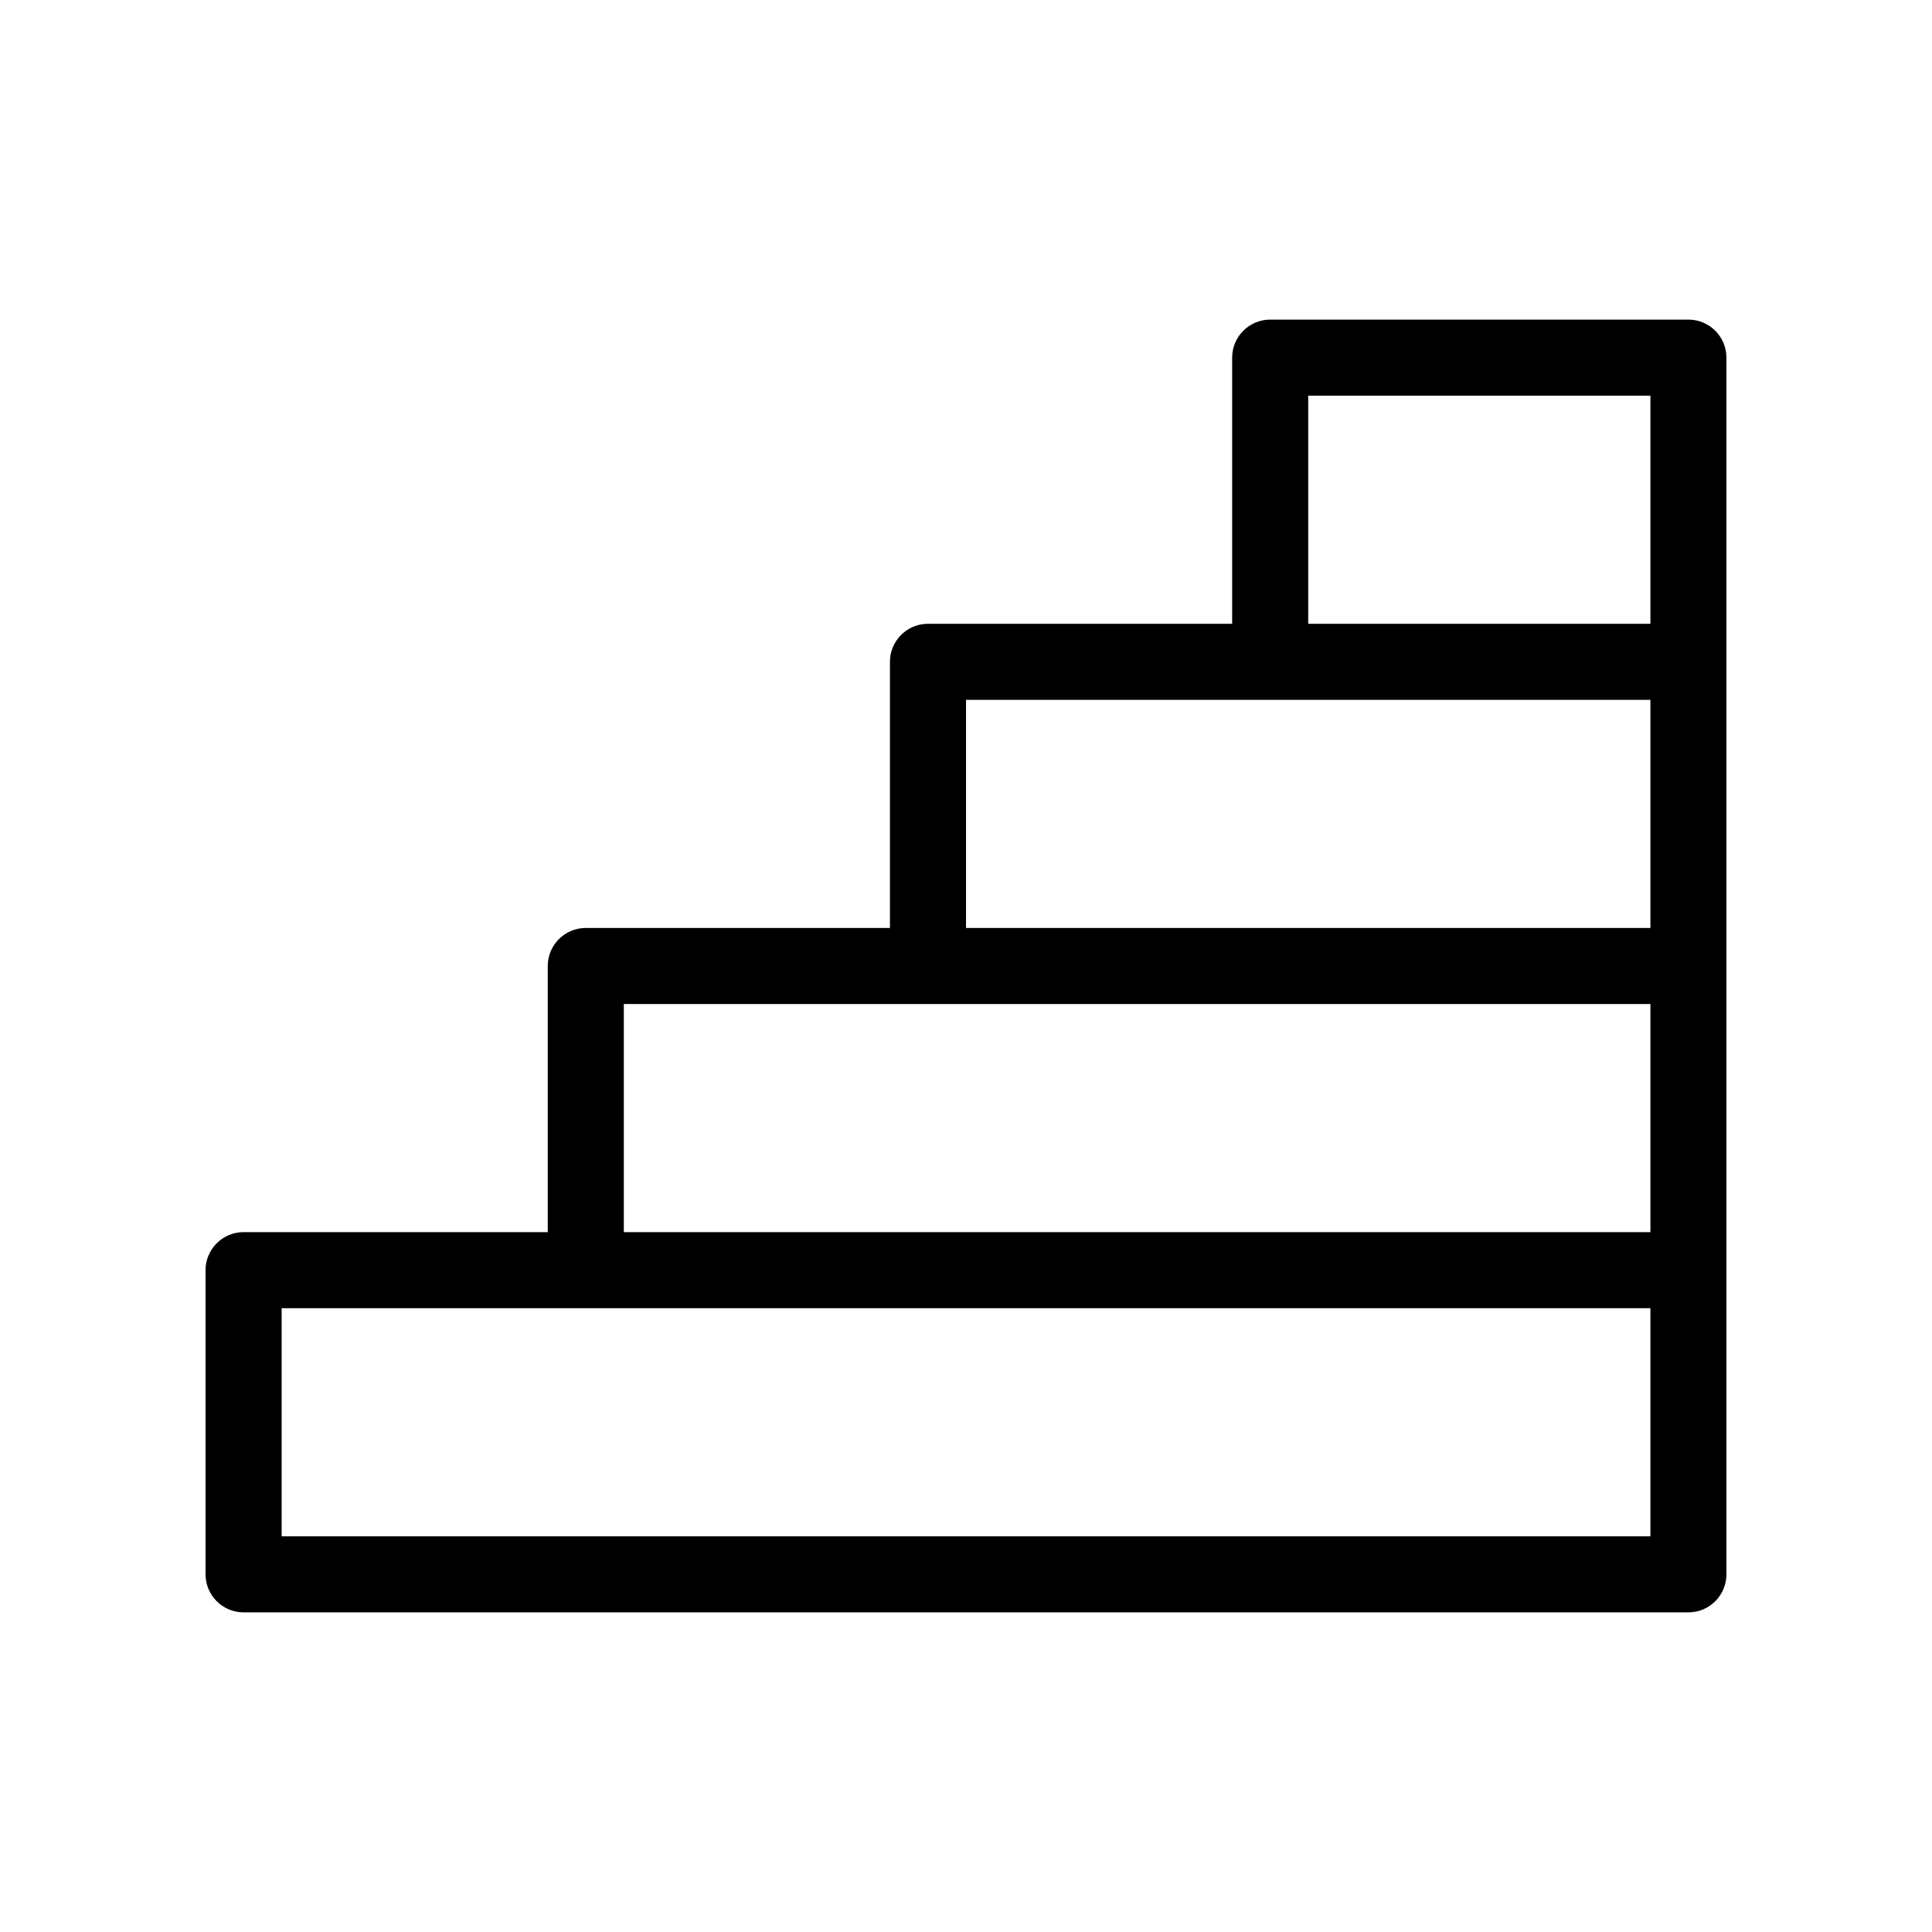 <?xml version="1.0" encoding="UTF-8"?>
<!-- Uploaded to: SVG Repo, www.svgrepo.com, Generator: SVG Repo Mixer Tools -->
<svg fill="#000000" width="800px" height="800px" version="1.1" viewBox="144 144 512 512" xmlns="http://www.w3.org/2000/svg">
 <path d="m591.45 228.7h-110.84c-5.562 0-10.078 4.516-10.078 10.078v70.535l-80.609-0.004c-5.562 0-10.078 4.516-10.078 10.078v70.535l-80.605-0.004c-5.562 0-10.078 4.516-10.078 10.078v70.535l-80.609-0.004c-5.562 0-10.078 4.516-10.078 10.078v80.609c0 5.562 4.516 10.078 10.078 10.078h382.89c5.562 0 10.078-4.516 10.078-10.078v-322.44c0-5.562-4.516-10.078-10.078-10.078zm-100.76 20.152h90.688v60.457h-90.688zm-90.684 80.609h181.37v60.457h-181.37zm-90.688 80.609h272.06v60.457h-272.06zm272.06 141.07h-362.74v-60.457h362.74z"/>
</svg>